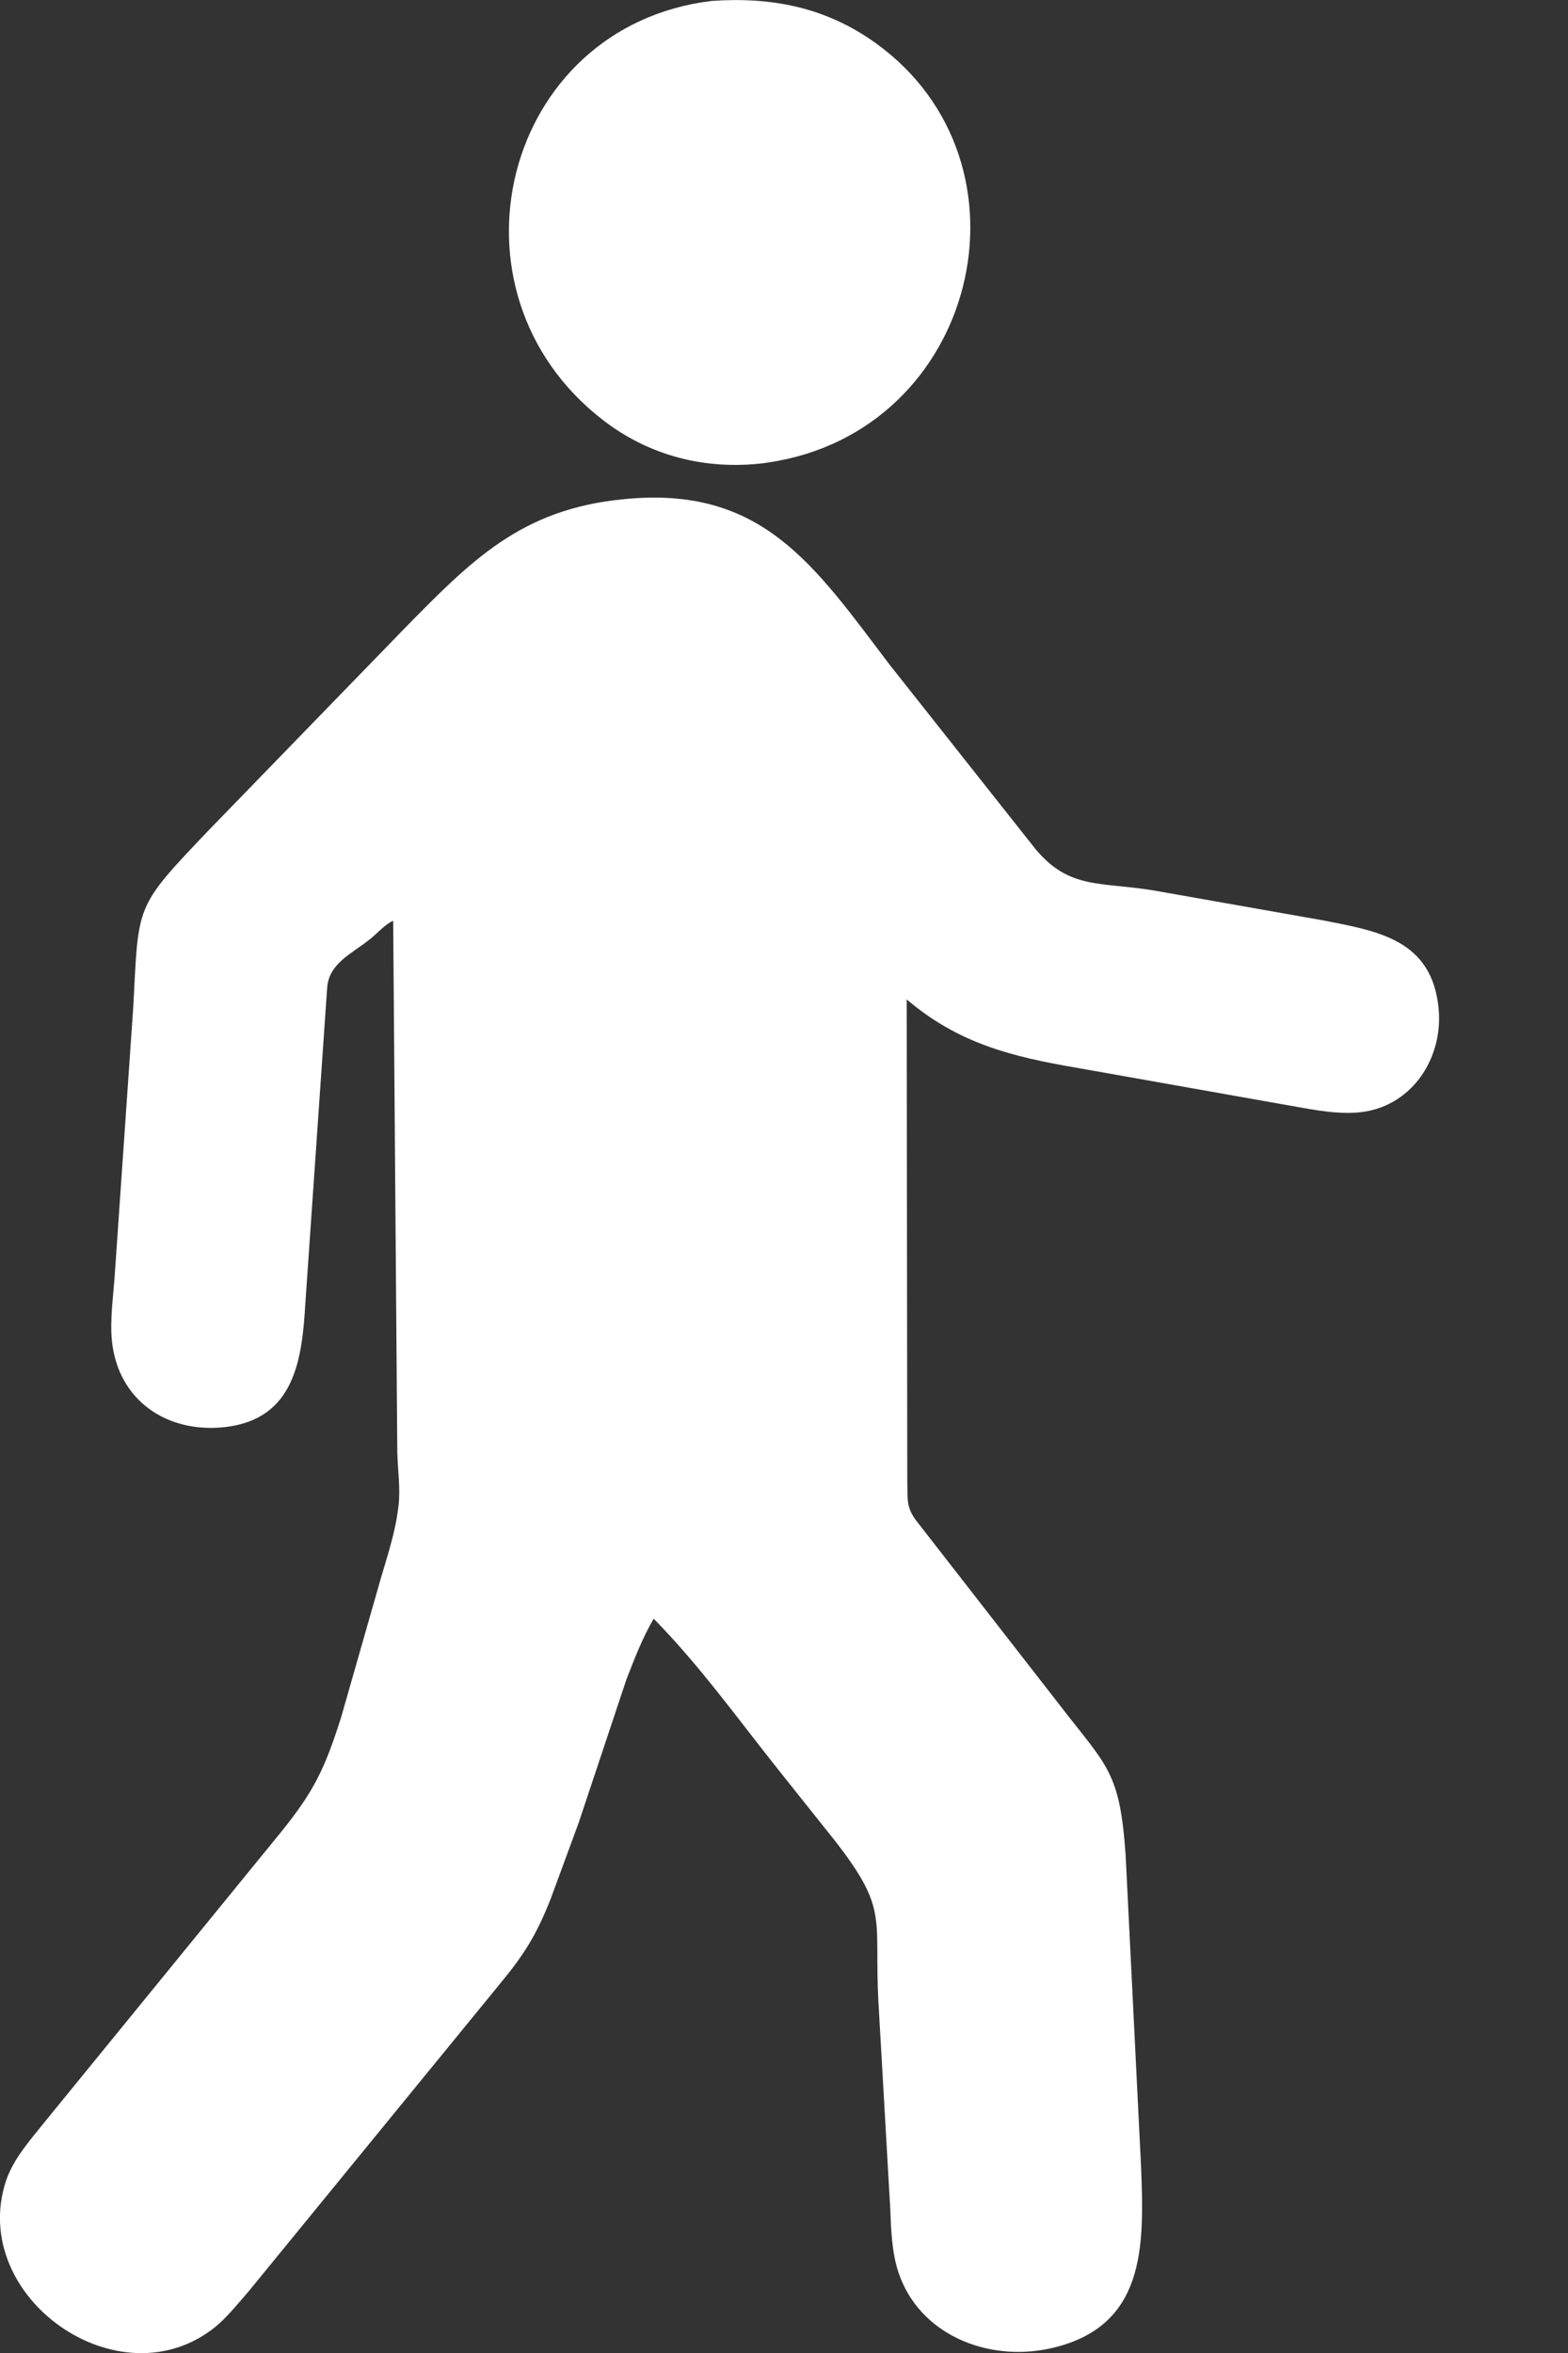<svg width="8" height="12" viewBox="0 0 8 12" fill="none" xmlns="http://www.w3.org/2000/svg">
<rect x="0" y="0" width="8" height="12" fill="#333333" stroke="none"/>
<path d="M3.924 2.358L3.898 2.362C3.601 2.398 3.314 2.326 3.076 2.142C2.226 1.485 2.565 0.135 3.629 0.005C3.936 -0.017 4.214 0.037 4.468 0.22C5.318 0.831 4.988 2.198 3.924 2.358Z" fill="white"/>
<path d="M2.952 9.297L2.811 9.68C2.739 9.864 2.676 9.966 2.551 10.117L1.265 11.69C1.213 11.749 1.161 11.815 1.101 11.865C0.612 12.263 -0.163 11.716 0.03 11.124C0.068 11.009 0.153 10.916 0.227 10.823L1.43 9.348C1.602 9.136 1.657 9.021 1.741 8.756L1.926 8.109C1.962 7.977 2.015 7.832 2.031 7.695L2.033 7.682C2.044 7.59 2.029 7.497 2.027 7.404L2.006 4.696C1.968 4.711 1.923 4.761 1.891 4.787C1.798 4.863 1.676 4.911 1.669 5.041L1.558 6.646C1.541 6.931 1.505 7.237 1.148 7.278C0.852 7.311 0.602 7.142 0.571 6.838C0.56 6.725 0.579 6.607 0.586 6.494L0.68 5.134C0.708 4.607 0.685 4.633 1.063 4.236L2.056 3.213C2.405 2.857 2.658 2.597 3.18 2.546C3.888 2.474 4.152 2.88 4.539 3.39L5.283 4.33C5.456 4.537 5.61 4.496 5.885 4.541L6.757 4.695C7.03 4.749 7.307 4.792 7.34 5.145C7.364 5.405 7.194 5.655 6.922 5.674C6.793 5.683 6.66 5.651 6.533 5.63L5.496 5.446C5.162 5.389 4.891 5.322 4.626 5.097L4.629 7.56C4.632 7.642 4.622 7.681 4.67 7.749L5.4 8.687C5.648 9.01 5.713 9.028 5.743 9.461L5.822 11.054C5.837 11.451 5.85 11.872 5.352 11.978C5.037 12.045 4.688 11.906 4.583 11.586C4.55 11.486 4.546 11.368 4.542 11.262L4.482 10.214C4.458 9.78 4.537 9.746 4.265 9.394L3.97 9.024C3.763 8.764 3.569 8.493 3.335 8.255C3.278 8.353 3.237 8.459 3.196 8.565L2.952 9.297Z" fill="white"/>
</svg>
